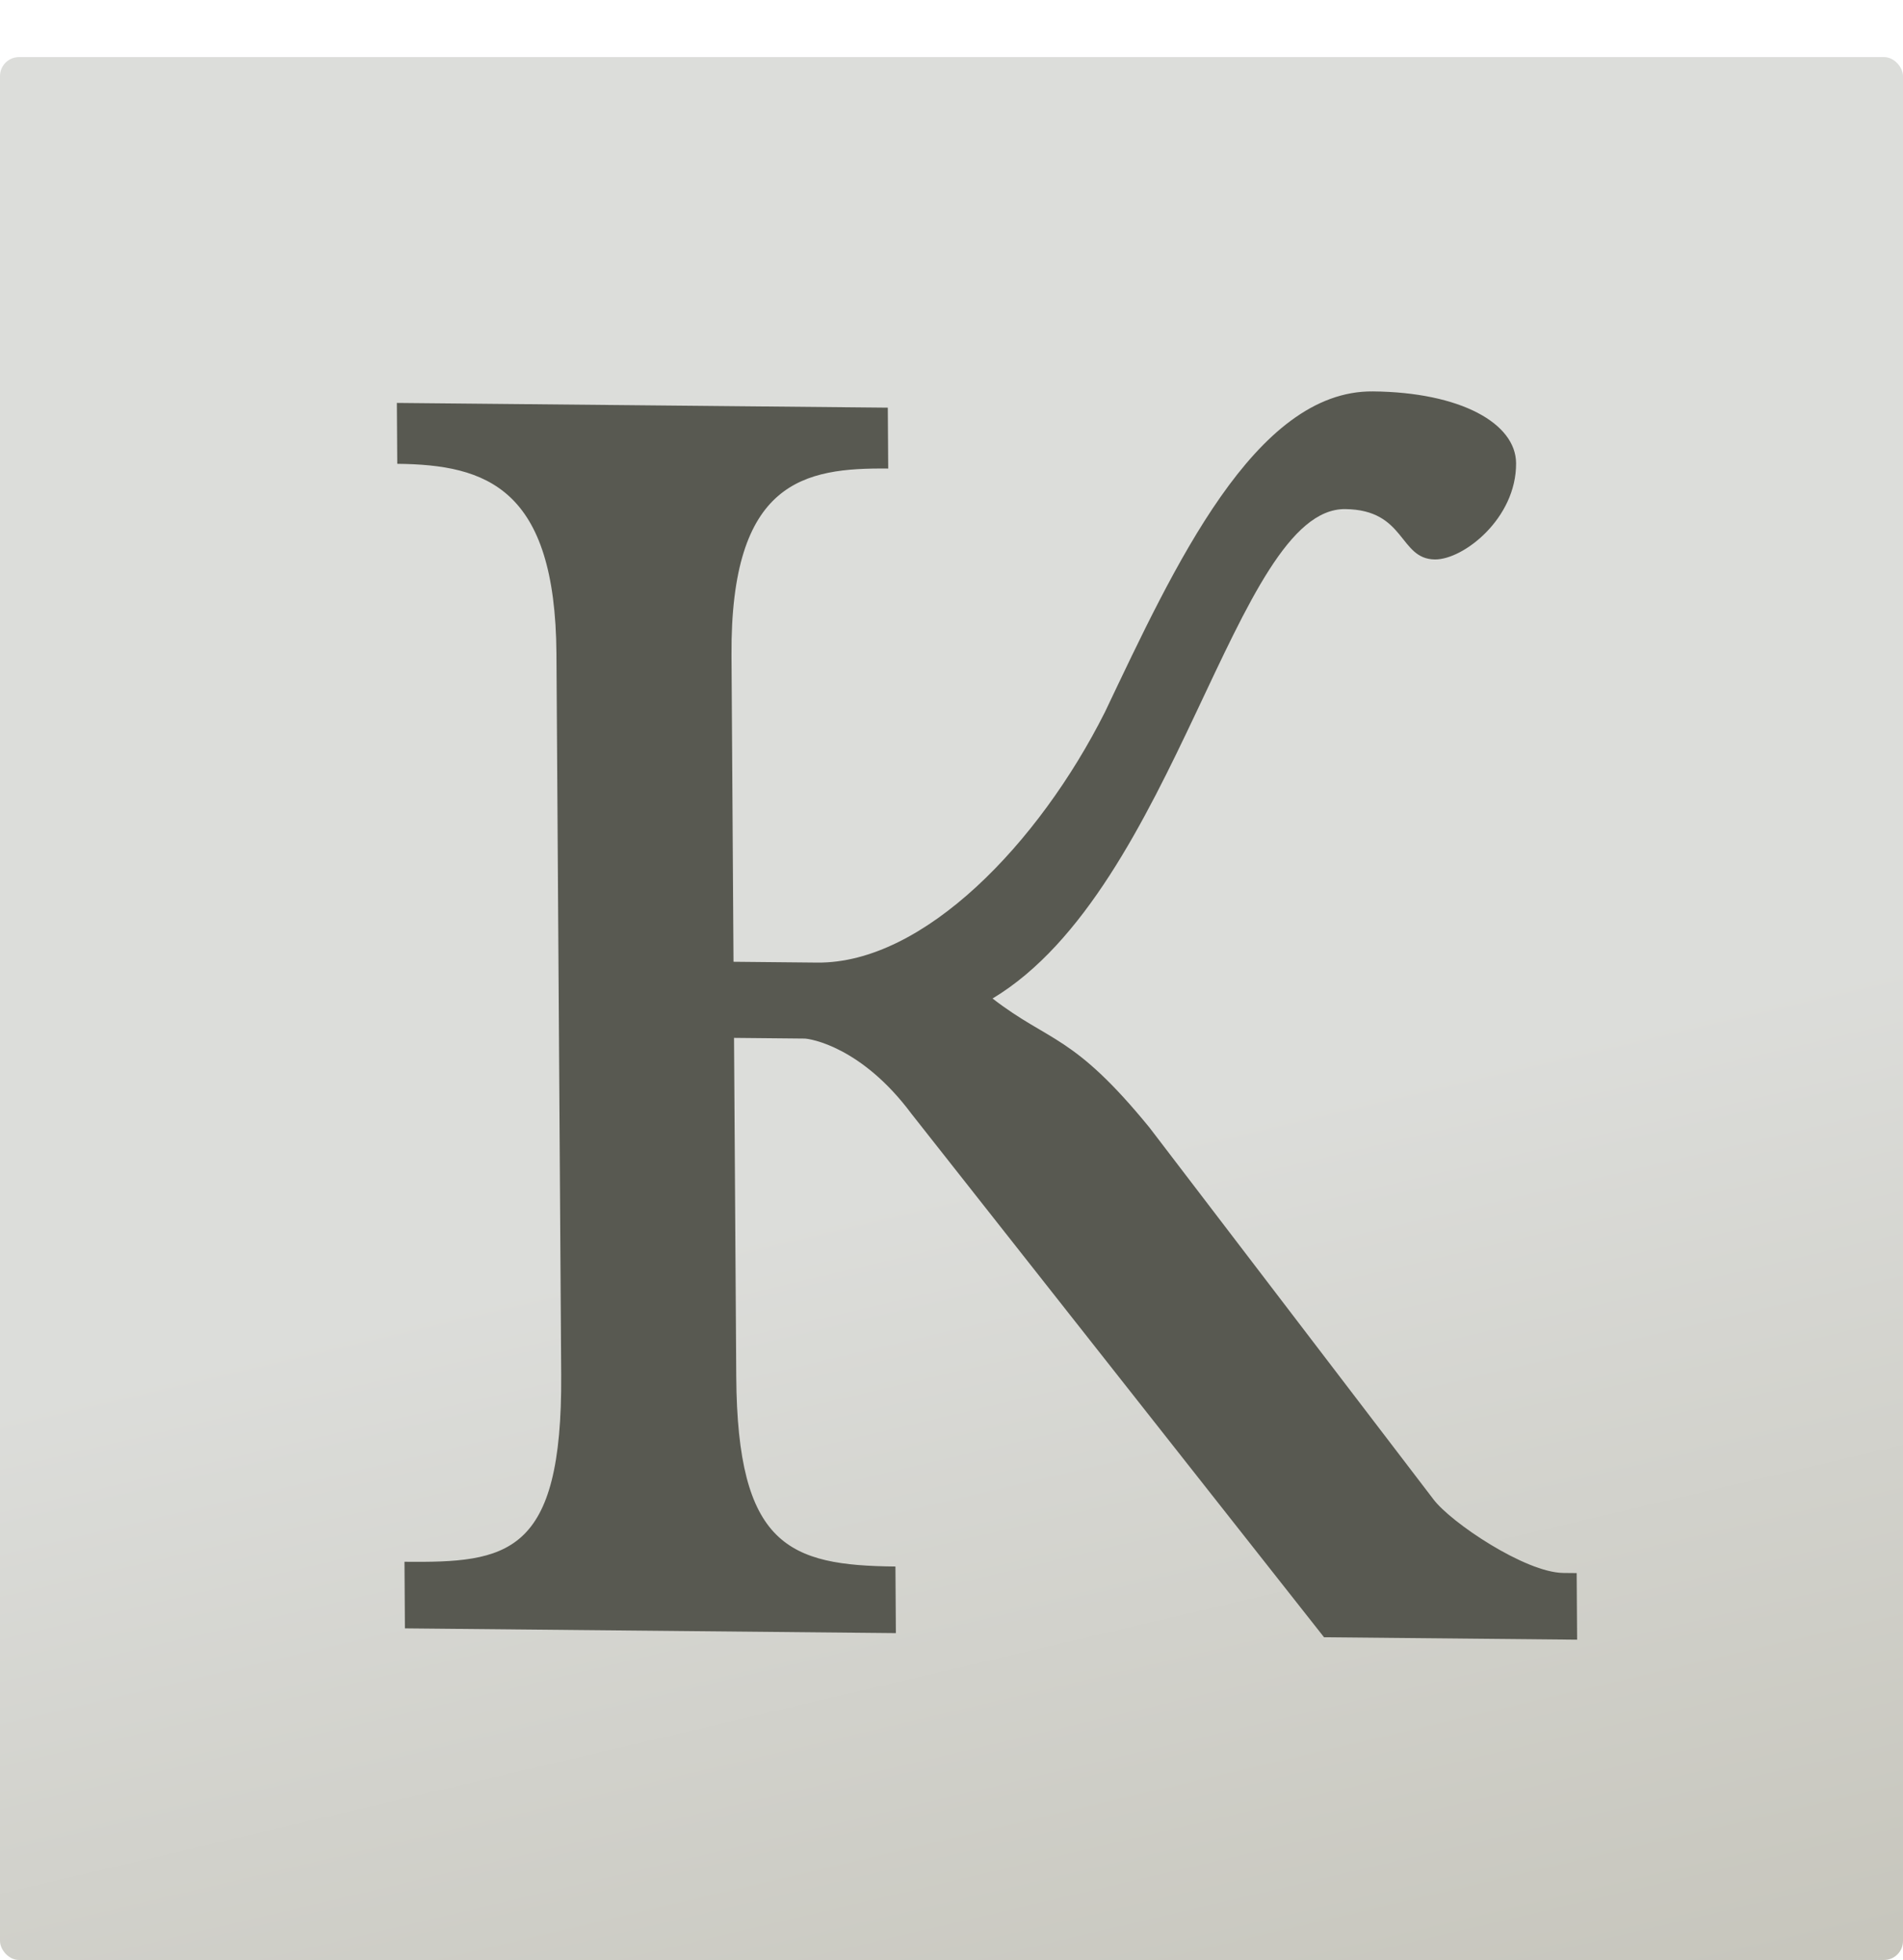 <?xml version="1.0" encoding="UTF-8"?> <svg xmlns="http://www.w3.org/2000/svg" width="100" height="103" viewBox="0 0 100 103" fill="none"> <rect y="3" width="100" height="100" rx="1" fill="url(#paint0_linear_58_4)"></rect> <path d="M70.685 26.754C64.885 26.698 61.817 46.667 52.157 52.473C55.172 54.802 56.368 54.314 60.401 59.252L75.328 78.795C76.236 80.003 80.152 82.641 82.152 82.66L82.852 82.667L82.875 86.167L69.576 86.039L47.897 58.532C45.274 55.007 42.572 54.581 42.272 54.578L38.572 54.542L38.689 72.342C38.748 81.242 41.454 82.268 47.054 82.322L47.077 85.822L21.278 85.573L21.255 82.073C26.655 82.125 29.552 81.753 29.49 72.253L29.24 34.354C29.183 25.654 25.575 24.419 20.875 24.374L20.854 21.174L46.653 21.423L46.674 24.623C42.274 24.58 38.379 25.243 38.439 34.443L38.545 50.542L42.945 50.585C48.545 50.639 54.603 44.298 58.057 37.432C61.706 29.767 65.945 20.509 72.144 20.569C76.744 20.613 79.654 22.241 79.668 24.341C79.687 27.241 76.902 29.414 75.402 29.4C73.502 29.381 73.885 26.785 70.685 26.754Z" fill="#585951"></path> <defs> <linearGradient id="paint0_linear_58_4" x1="5.208" y1="6.175" x2="31.516" y2="117.683" gradientUnits="userSpaceOnUse"> <stop offset="0.565" stop-color="#DCDDDA"></stop> <stop offset="1" stop-color="#C7C6BD"></stop> </linearGradient> </defs> </svg> 